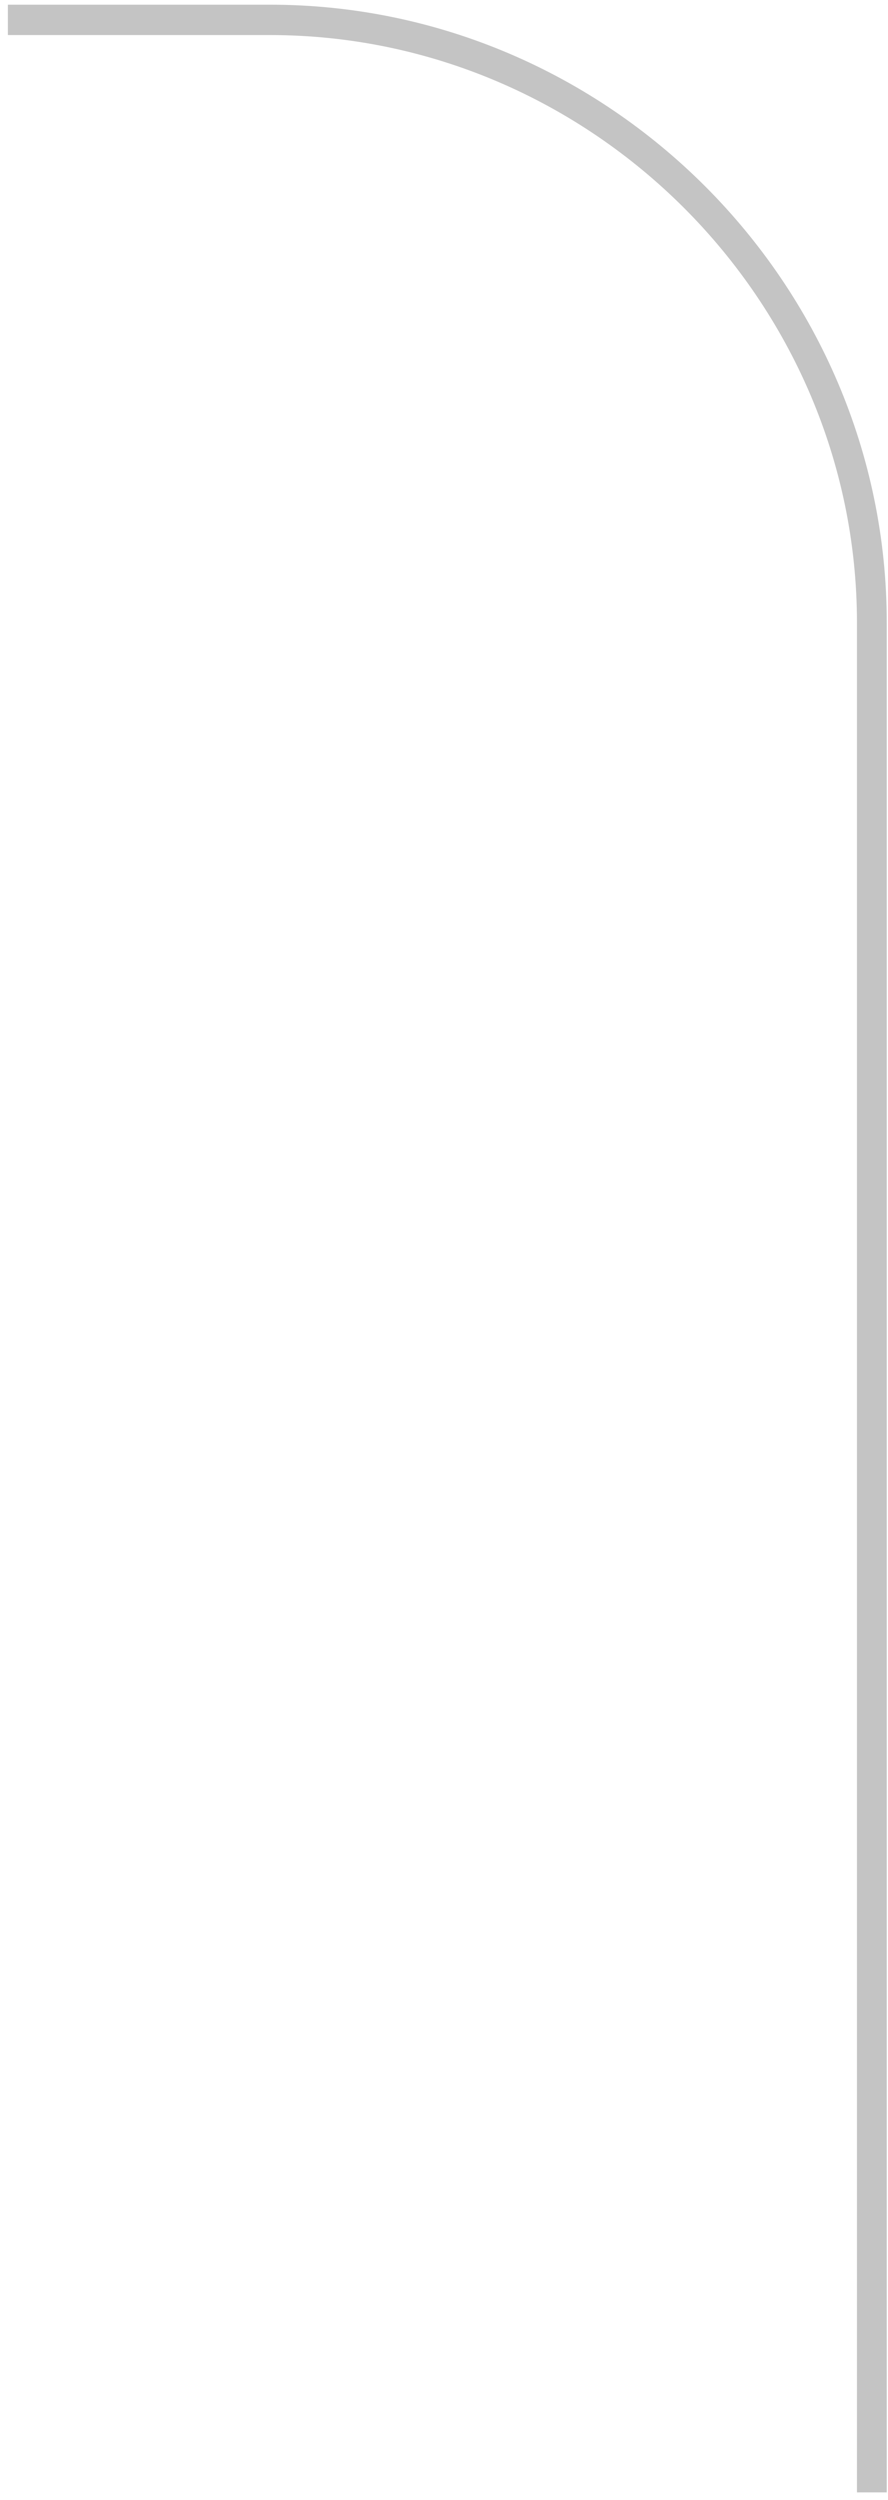 <svg width="96" height="270" viewBox="0 0 96 270" fill="none" xmlns="http://www.w3.org/2000/svg">
<path d="M29.186 0.506H0.852V0.564V3.786H29.186C63.96 3.786 92.645 32.427 92.645 67.276V269.168H95.865V67.218C95.865 30.611 65.775 0.506 29.186 0.506Z" fill="#C4C4C4"/>
</svg>
